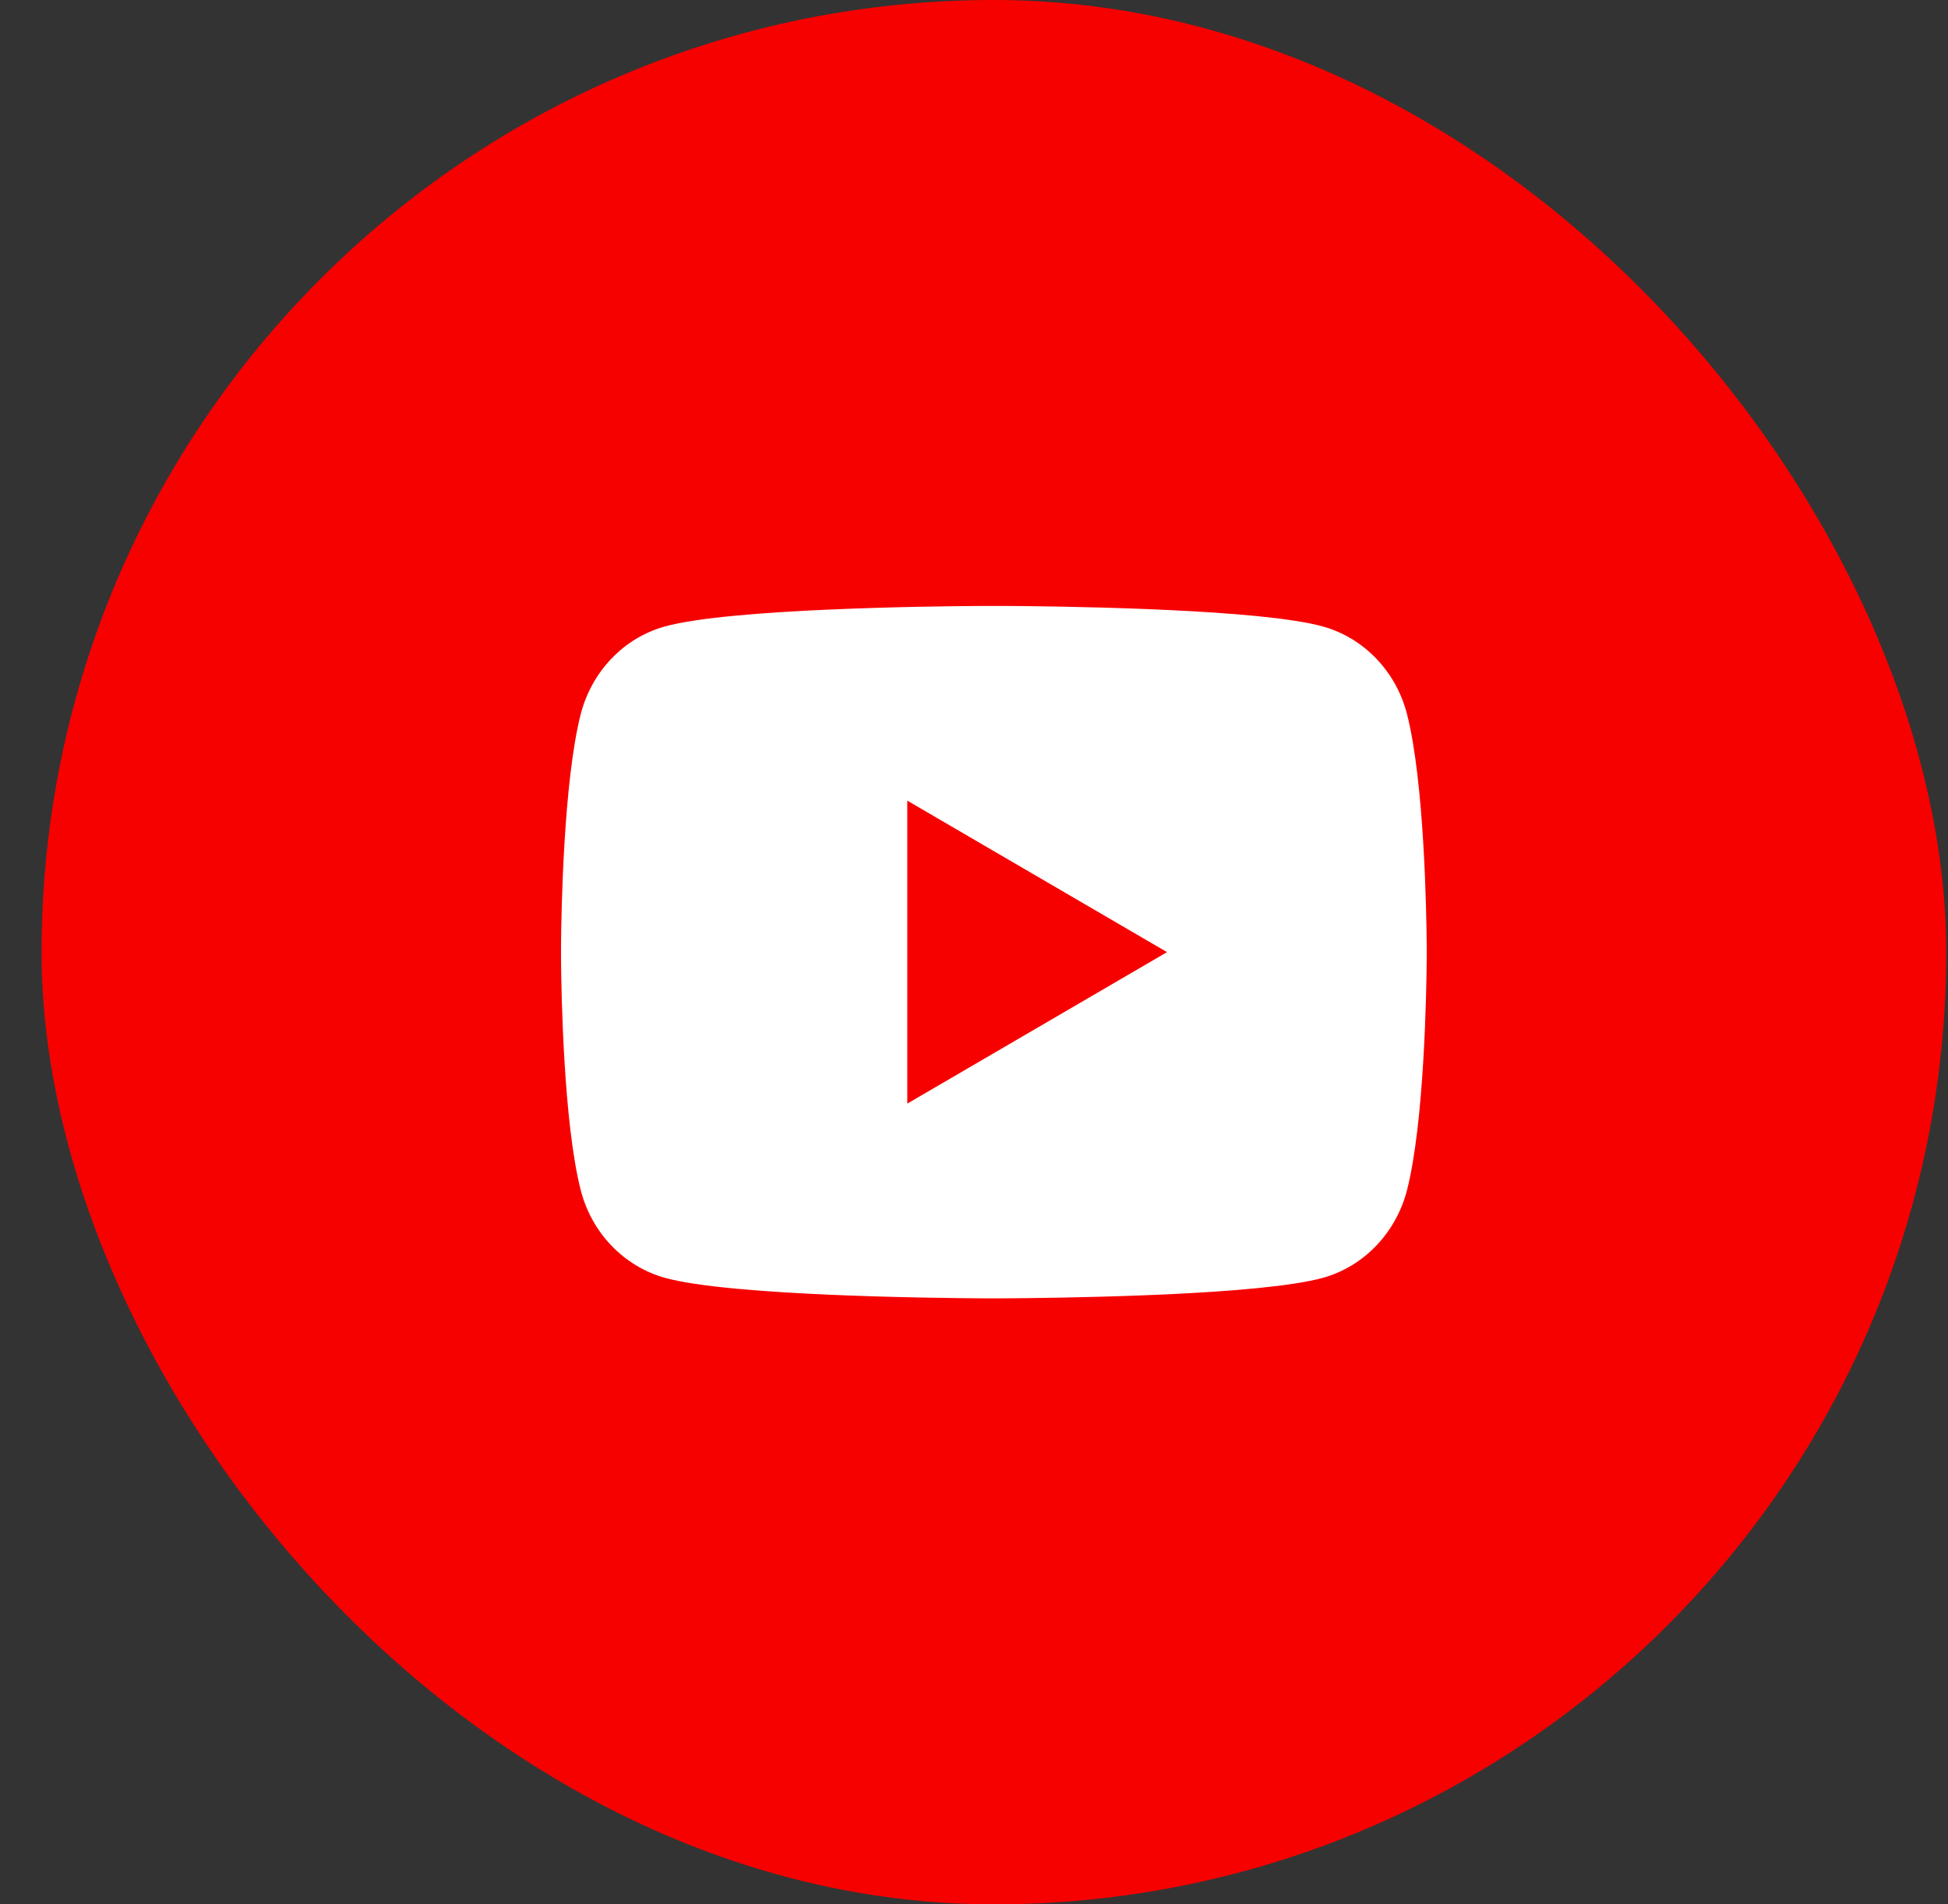 <svg width="45" height="44" viewBox="0 0 45 44" fill="none" xmlns="http://www.w3.org/2000/svg">
<rect x="0" y="0" width="45" height="44" fill="#333333" stroke="none"/>
<rect x="0.96" width="44" height="44" rx="22" fill="#F70000"/>
<path d="M23.204 14C23.738 14.003 25.074 14.016 26.494 14.073L26.997 14.095C28.427 14.162 29.855 14.278 30.564 14.476C31.509 14.741 32.251 15.515 32.502 16.497C32.902 18.056 32.952 21.099 32.958 21.836L32.959 21.988V21.999C32.959 21.999 32.959 22.003 32.959 22.01L32.958 22.163C32.952 22.899 32.902 25.942 32.502 27.501C32.248 28.486 31.505 29.261 30.564 29.523C29.855 29.72 28.427 29.836 26.997 29.904L26.494 29.925C25.074 29.982 23.738 29.995 23.204 29.998L22.97 29.999H22.959C22.959 29.999 22.956 29.999 22.949 29.999L22.715 29.998C21.584 29.992 16.858 29.941 15.354 29.523C14.41 29.257 13.667 28.483 13.416 27.501C13.016 25.942 12.966 22.899 12.96 22.163V21.836C12.966 21.099 13.016 18.056 13.416 16.497C13.67 15.512 14.413 14.737 15.354 14.476C16.858 14.057 21.584 14.006 22.715 14H23.204ZM20.959 18.499V25.499L26.959 21.999L20.959 18.499Z" fill="white"/>
</svg>
